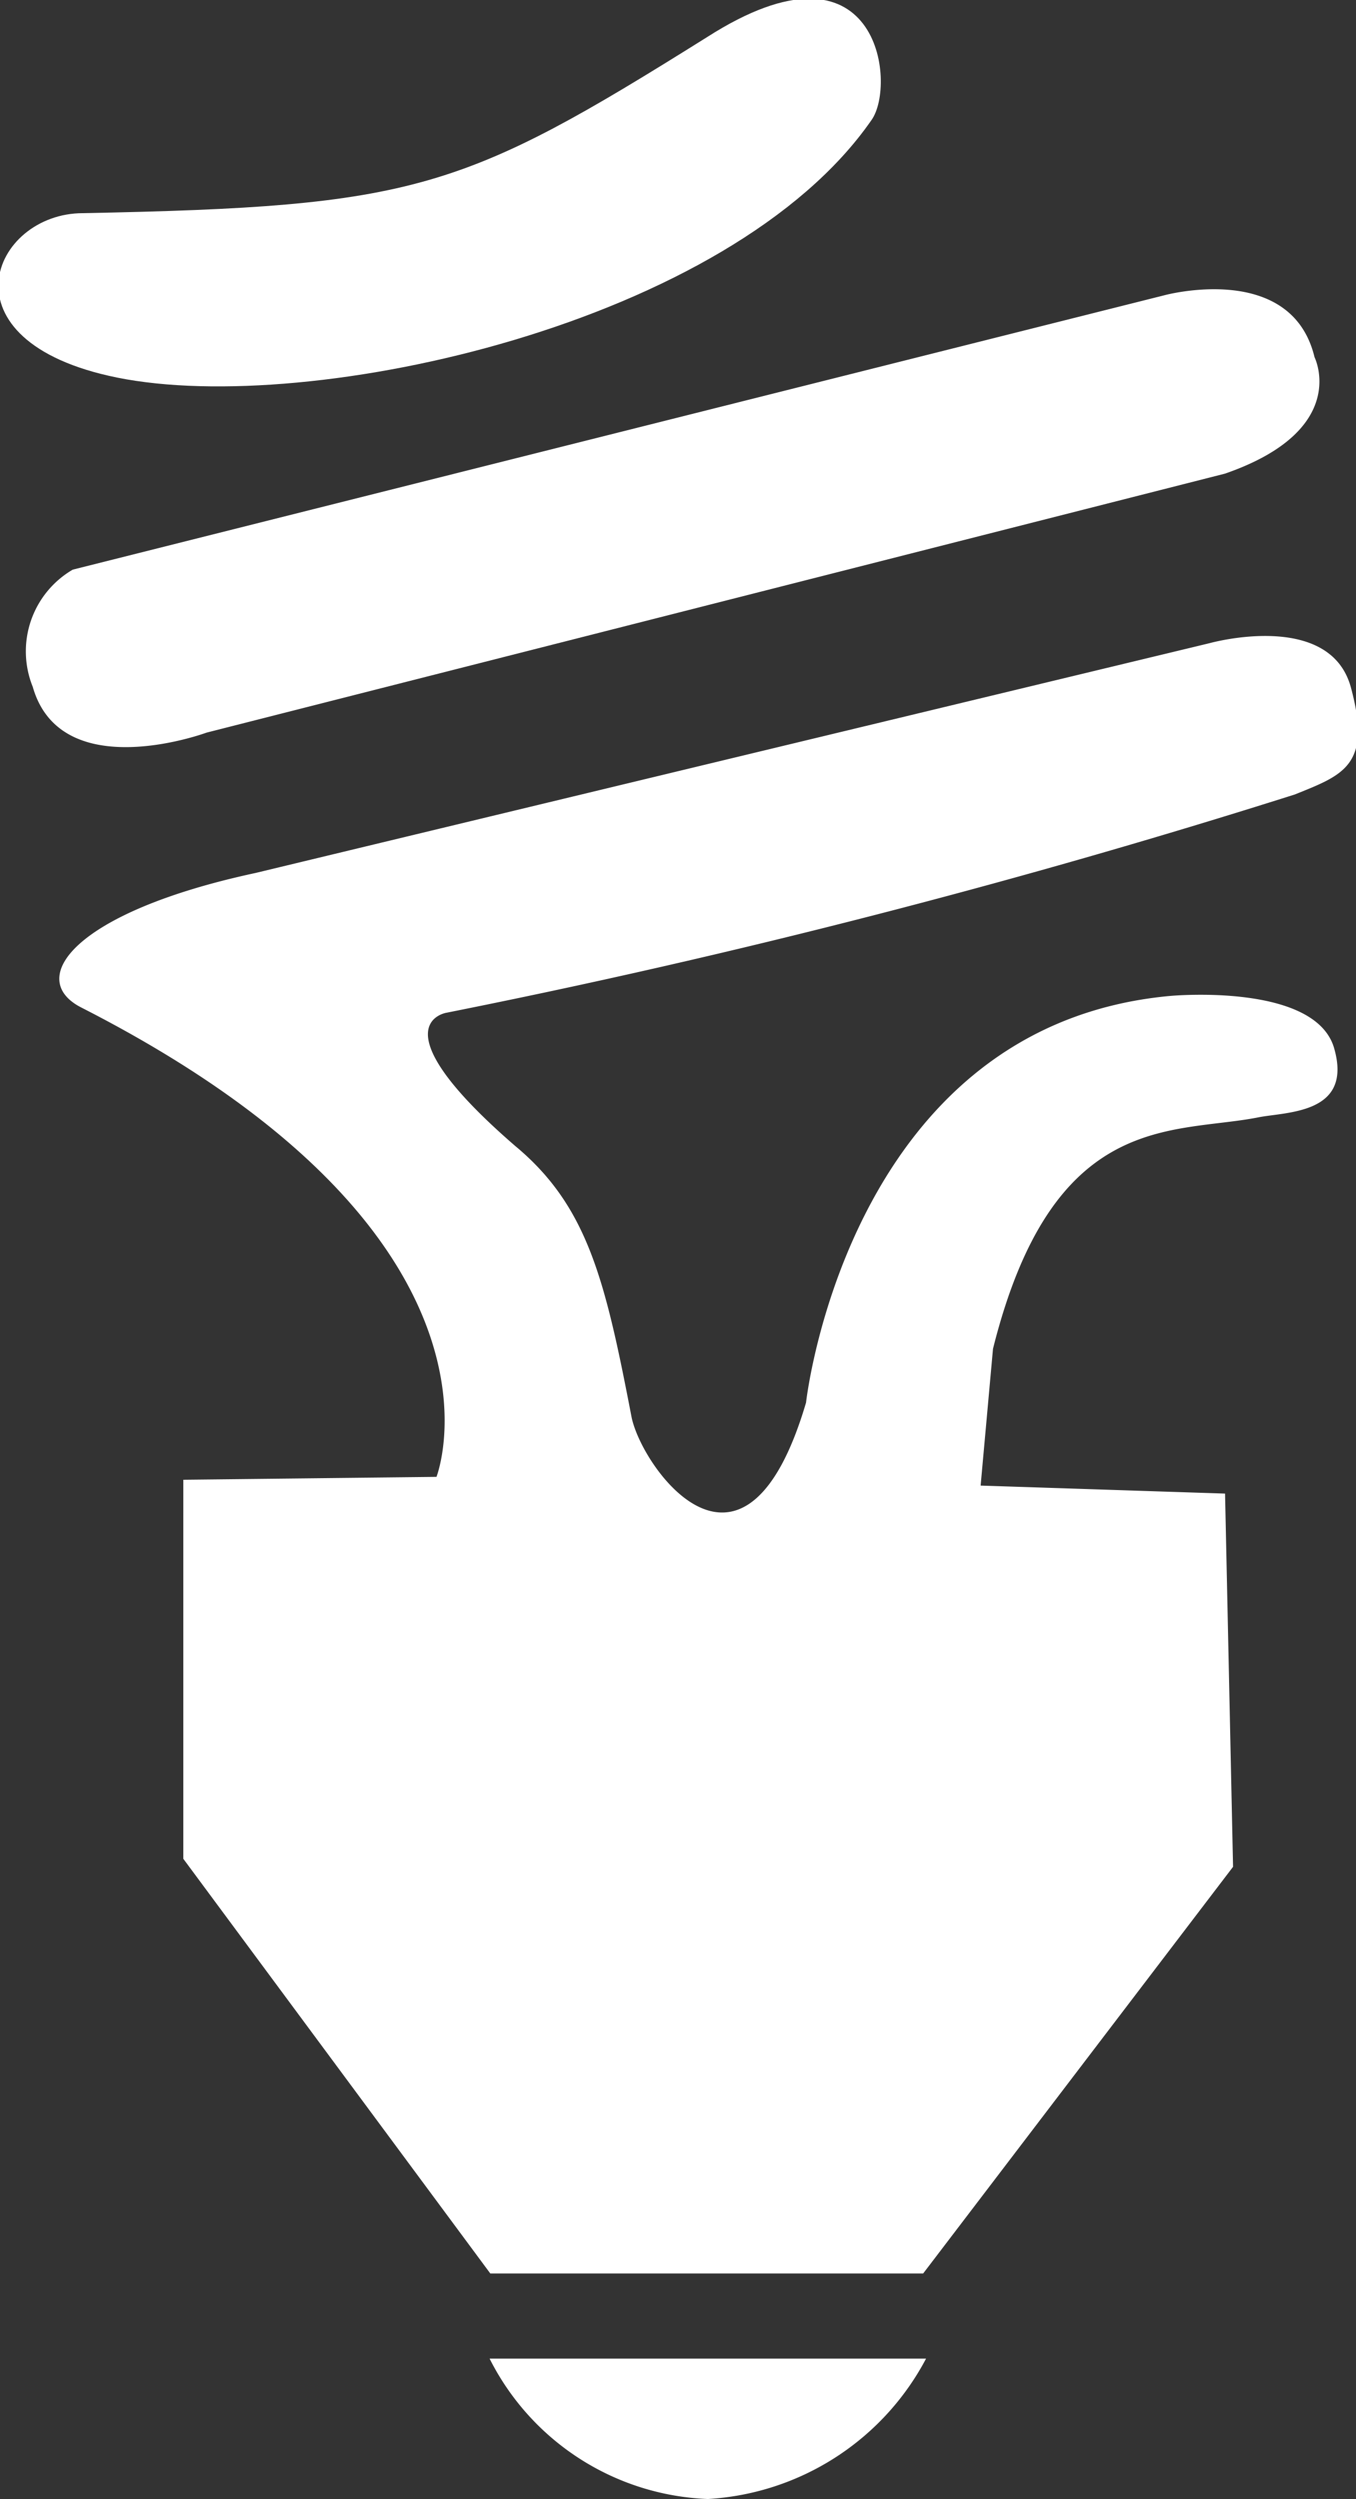 <svg xmlns="http://www.w3.org/2000/svg" viewBox="0 0 18.64 34.35"><rect x="0" y="0" width="18.64" height="34.35" fill="#333333" stroke="none"/><defs><style>.cls-1{fill:#fff;}</style></defs><title>资源 12</title><g id="&#x56FE;&#x5C42;_2" data-name="&#x56FE;&#x5C42; 2"><g id="&#x56FE;&#x5C42;_1-2" data-name="&#x56FE;&#x5C42; 1"><path class="cls-1" d="M9.72.51c-3.37,2.11-4,2.33-8.58,2.42-1.25,0-2,1.76.47,2.26,2.67.54,8.43-.74,10.37-3.54C12.33,1.16,12.08-1,9.72.51Z"></path><path class="cls-1" d="M1.12,13.85C.35,13.46,1,12.54,3.51,12L16.63,8.84s1.65-.46,1.94.61-.1,1.2-.77,1.47a109.25,109.25,0,0,1-11.66,3s-1,.15.94,1.83c1,.83,1.24,1.85,1.6,3.72.13.69,1.55,2.69,2.4-.19,0,0,.57-5.18,5-5.59,0,0,2-.19,2.26.72s-.66.87-1.05.95c-1.18.23-2.82-.1-3.64,3.18l-.17,1.88,3.36.11.11,5.13-4.26,5.59H6.74l-4.22-5.7V20.34L6,20.3S7.29,17,1.12,13.85Z"></path><path class="cls-1" d="M6.73,32.42h6a3.63,3.63,0,0,1-3,1.93A3.51,3.51,0,0,1,6.73,32.42Z"></path><path class="cls-1" d="M1,7.83,16,4.06s1.75-.48,2.07.85c0,0,.5,1-1.23,1.6l-14,3.56s-2,.74-2.39-.63A1.3,1.3,0,0,1,1,7.83Z"></path></g></g></svg>